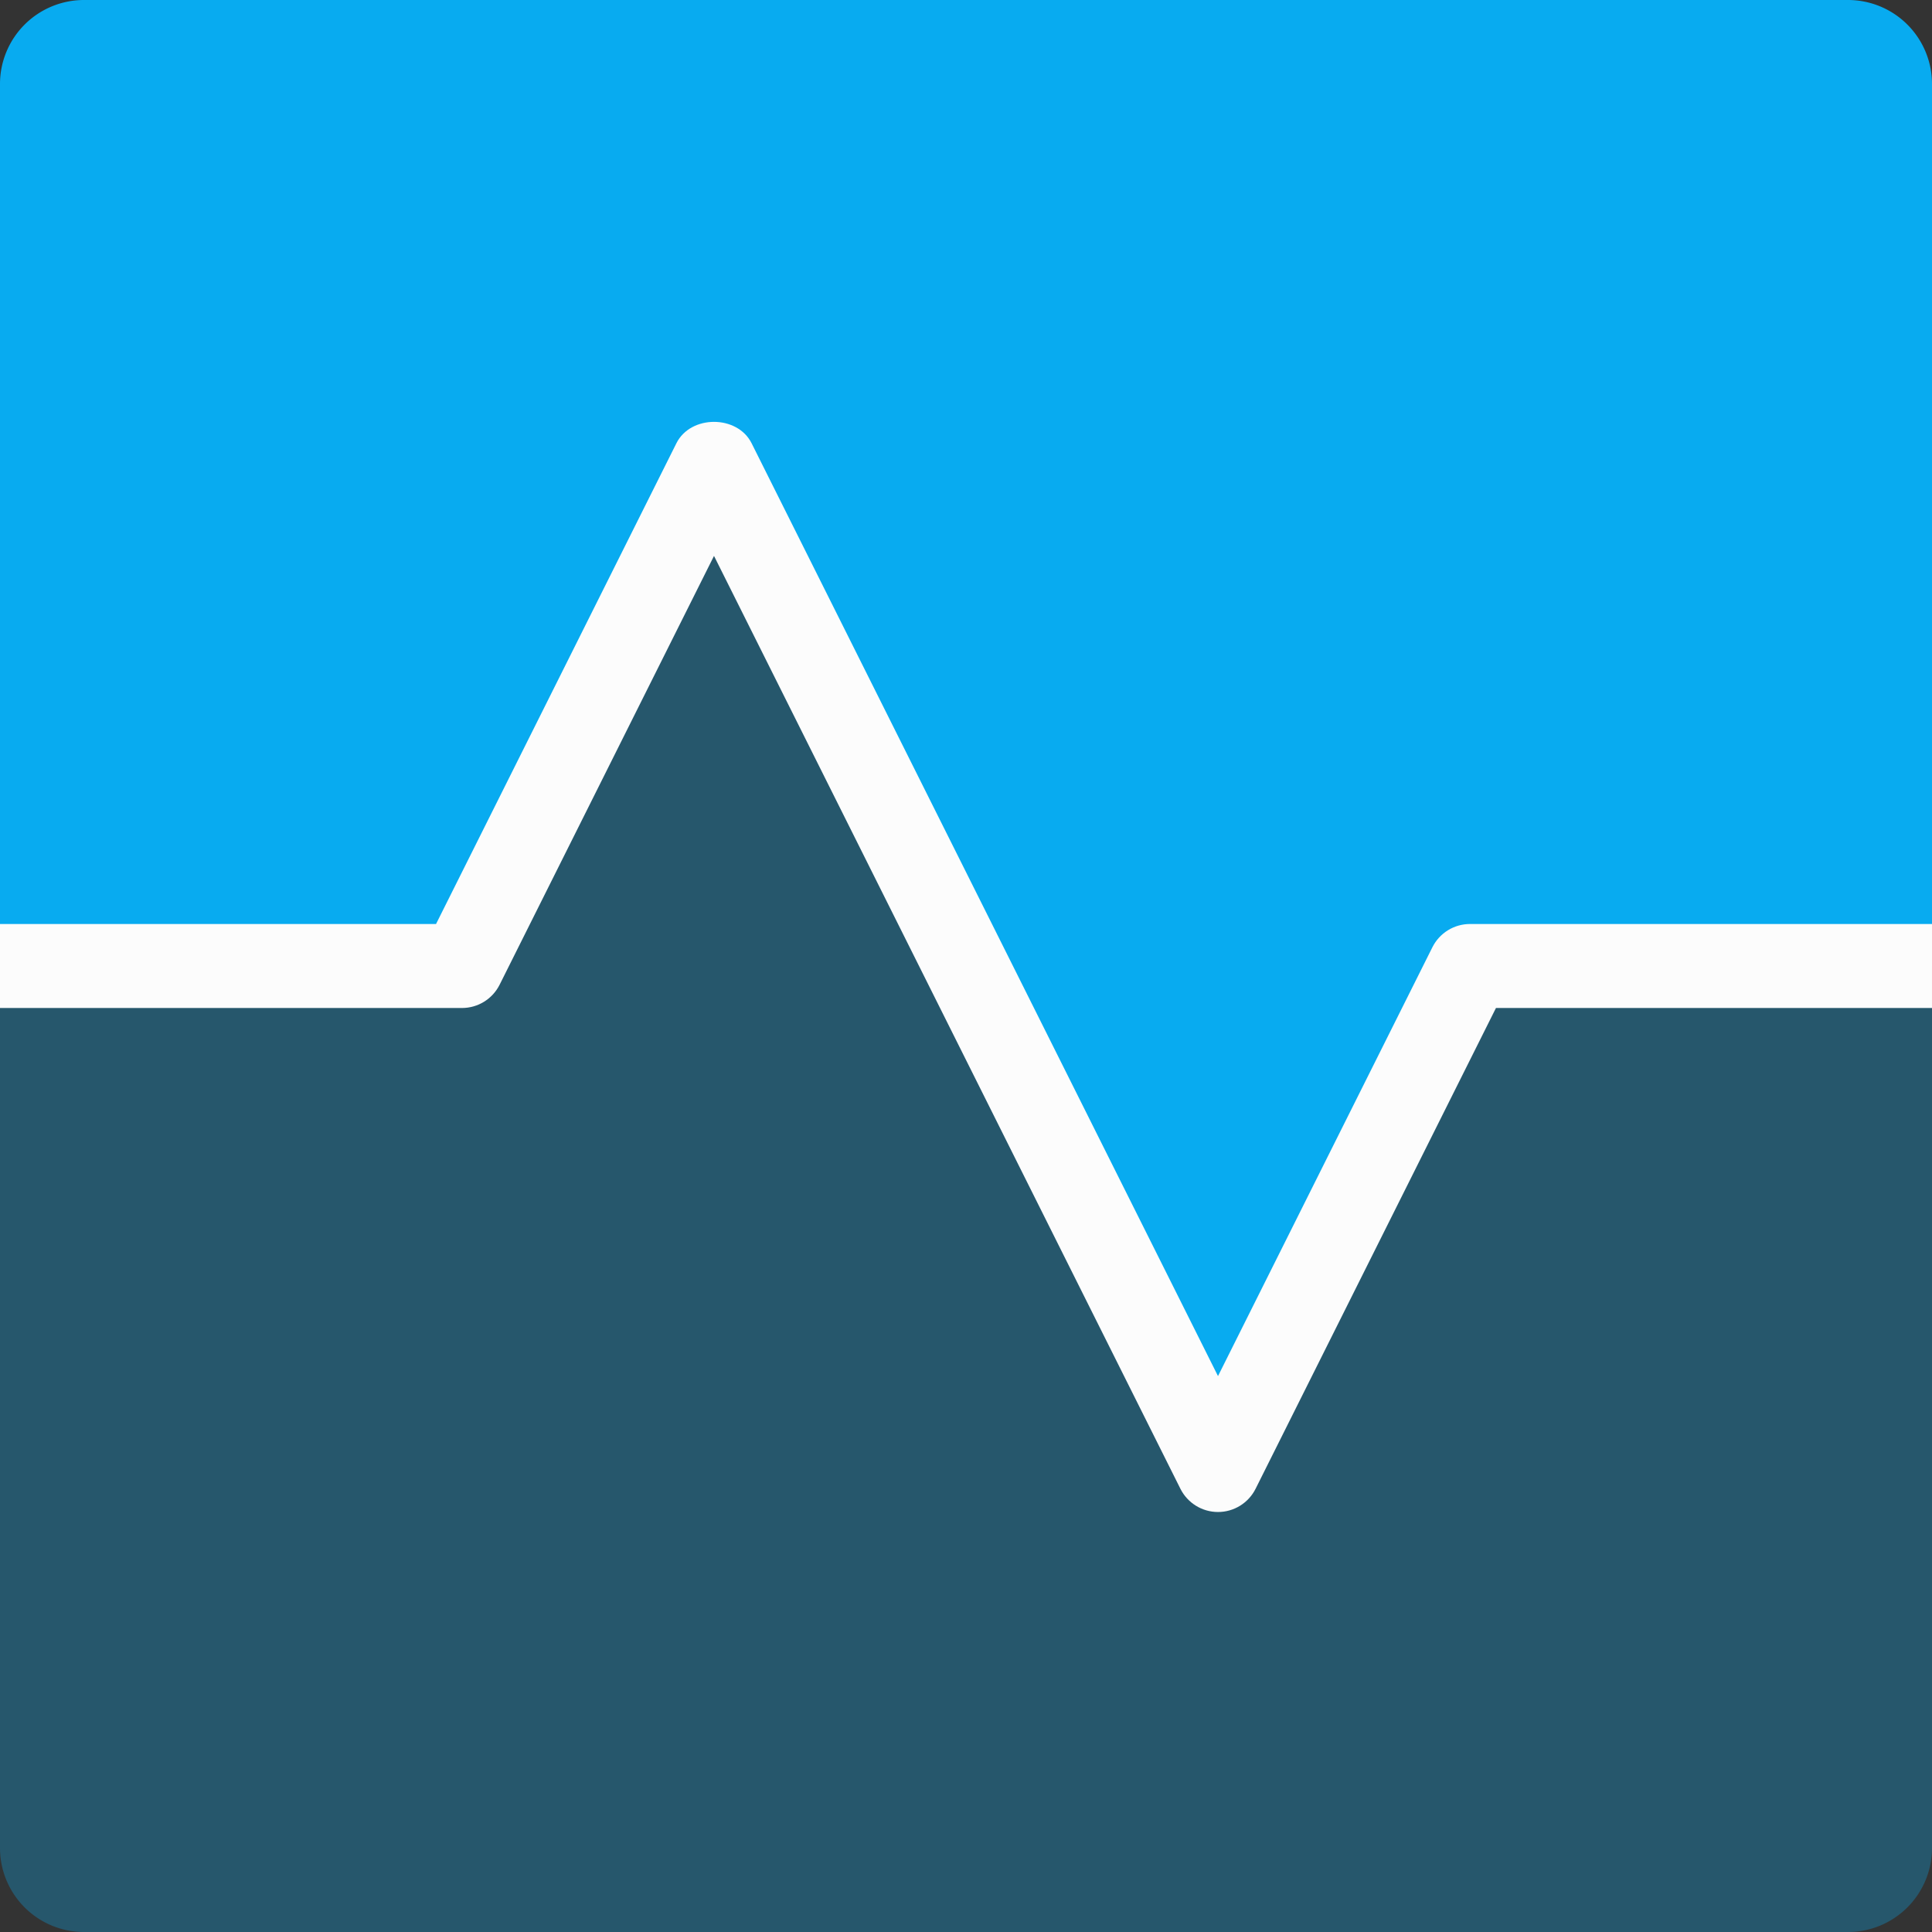 <svg xmlns="http://www.w3.org/2000/svg" width="46" height="46" viewBox="0 0 46 46"><rect x="0" y="0" width="46" height="46" fill="#333333" stroke="none"/><g fill="none" fill-rule="evenodd"><path fill="#08ABF0" d="M17 11l12 24 6-12h11V2a2 2 0 0 0-2-2H2a2 2 0 0 0-2 2v21h11l6-12z"/><path fill="#08ABF0" d="M44 46H2a2 2 0 0 1-2-2V23a1 1 0 0 1 1-1h9.382l5.723-11.447c.34-.678 1.45-.678 1.79 0L29 32.764l5.105-10.211c.17-.339.516-.553.895-.553h10a1 1 0 0 1 1 1v21a2 2 0 0 1-2 2" opacity=".3"/><path fill="#FCFCFC" d="M29 36c-.379 0-.725-.214-.895-.553L17 13.236l-5.105 10.211c-.17.339-.516.553-.895.553H0v-2h10.382l5.723-11.447c.34-.678 1.45-.678 1.79 0L29 32.764l5.105-10.211c.17-.339.516-.553.895-.553h11v2H35.618l-5.723 11.447c-.17.339-.516.553-.895.553"/></g></svg>